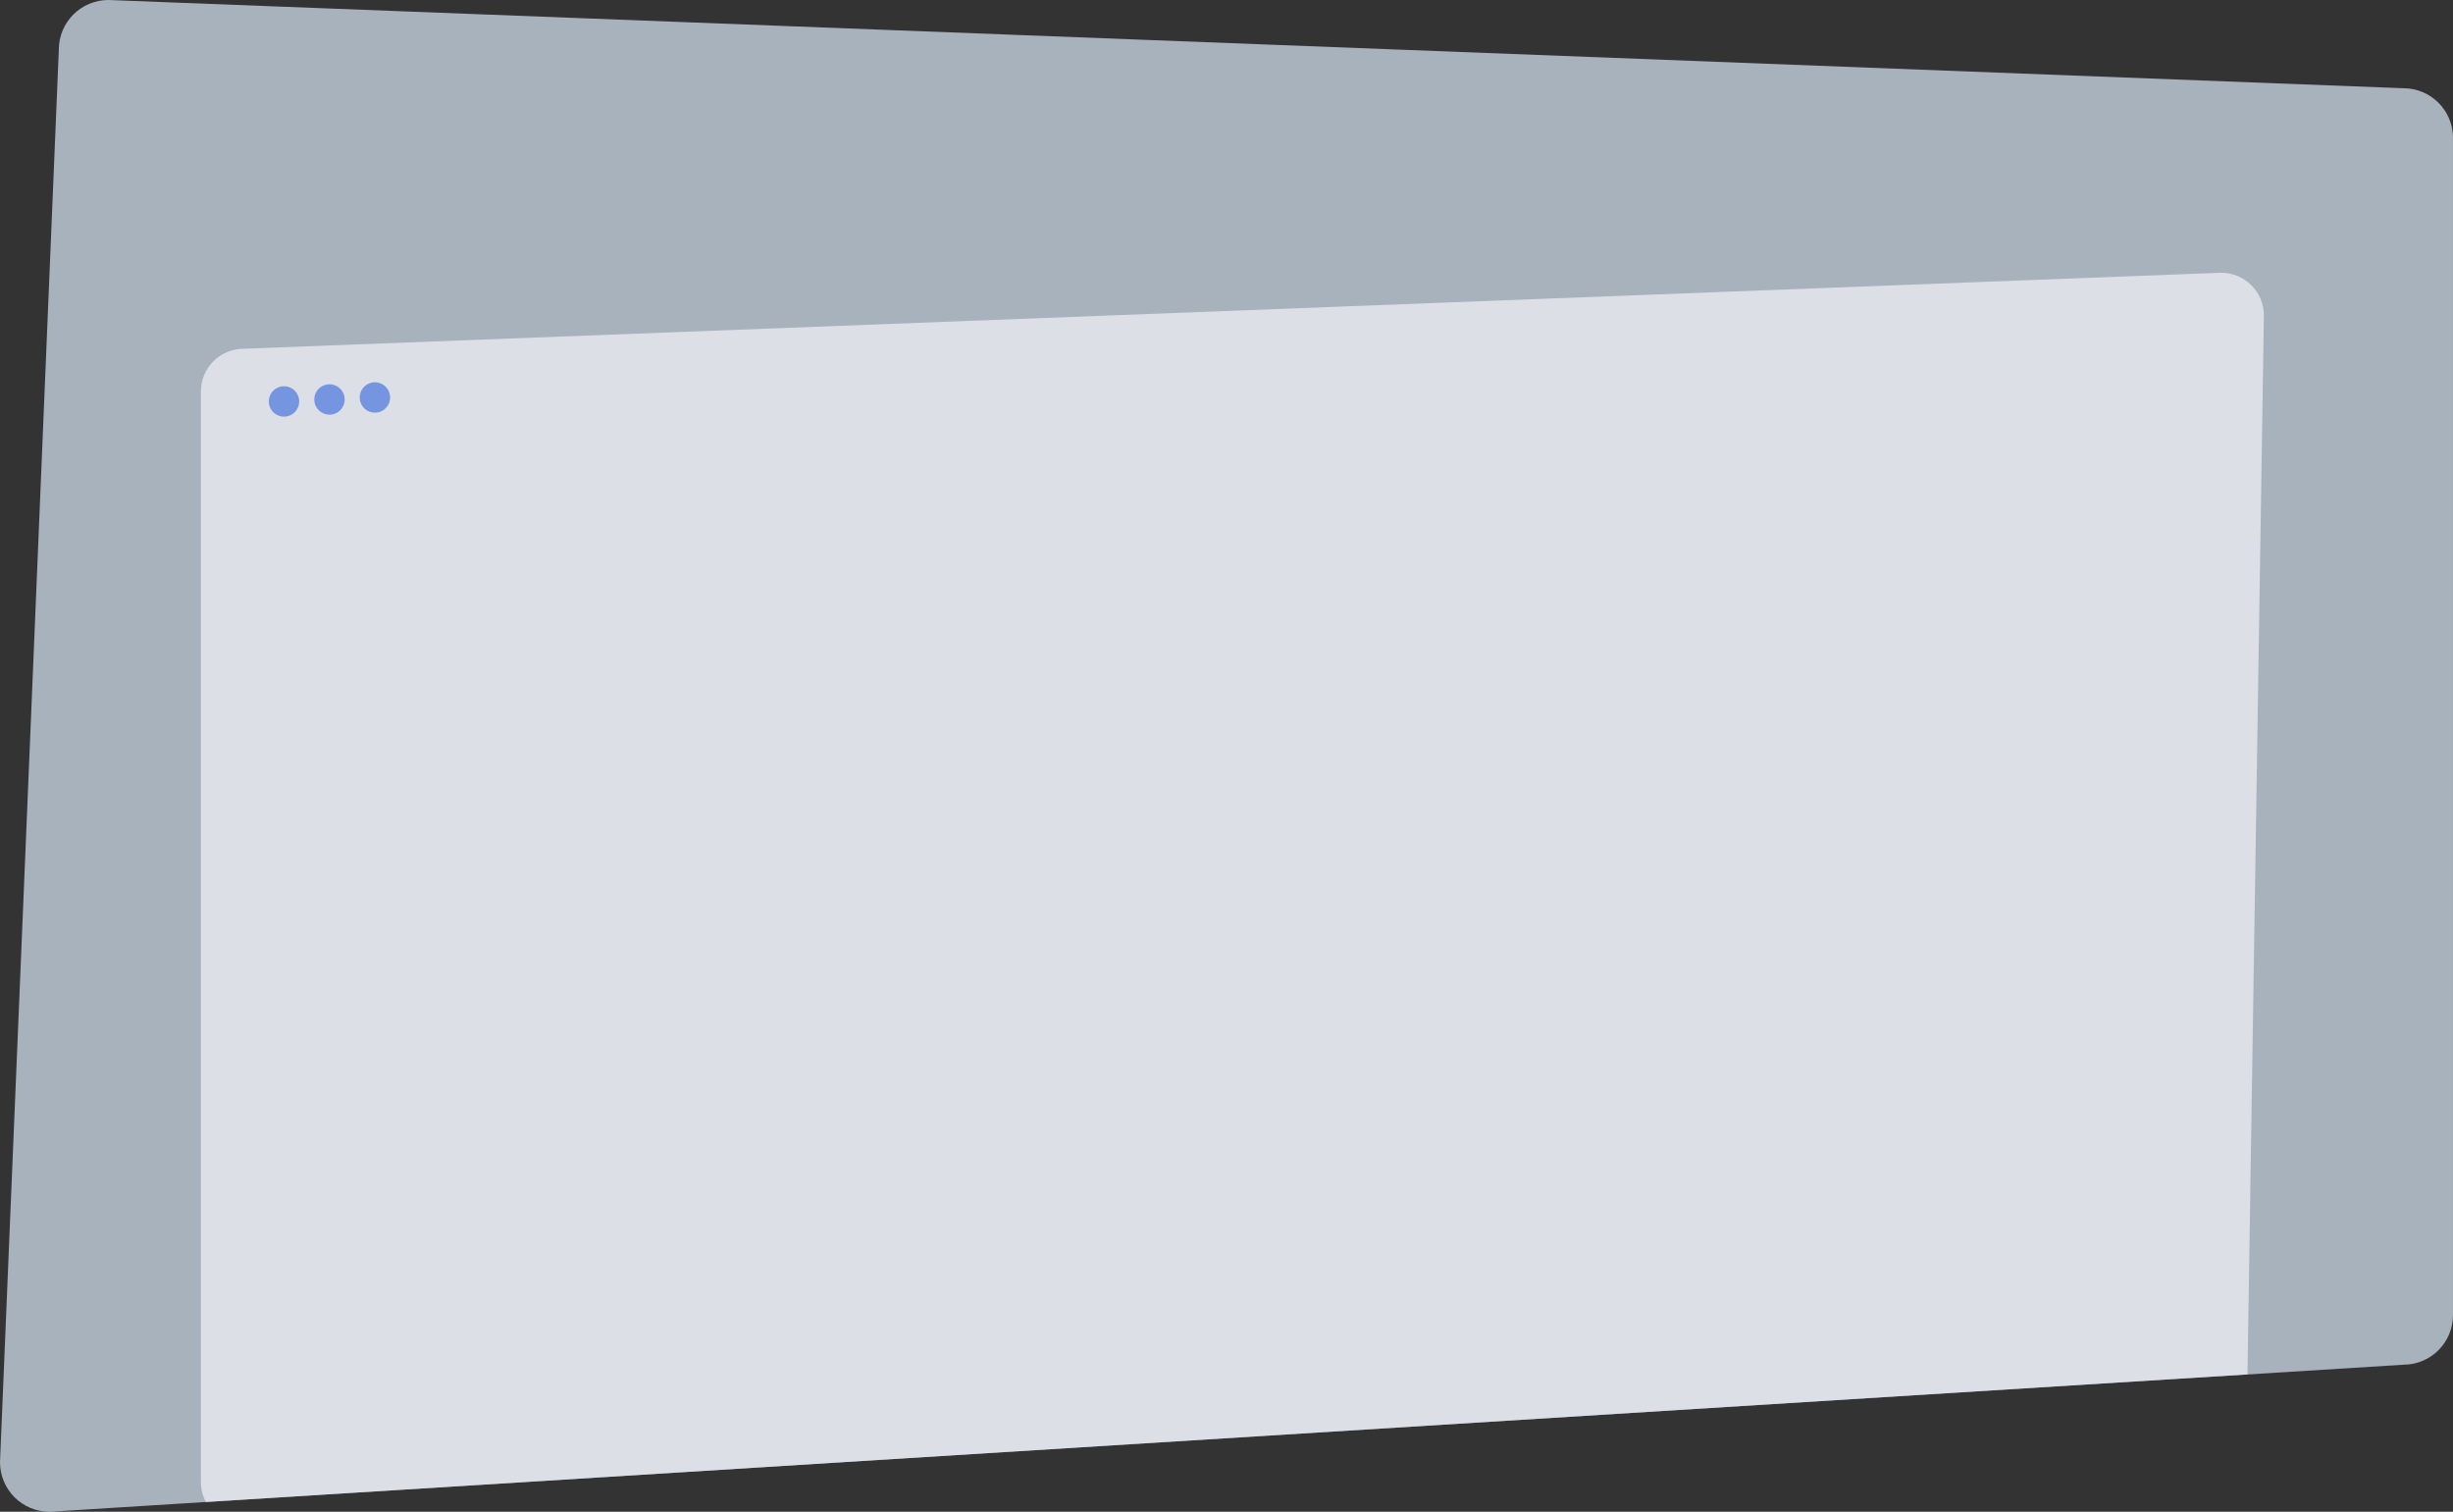 <svg width="834" height="514" fill="none" xmlns="http://www.w3.org/2000/svg"><rect width="100%" height="100%" fill="#333333" stroke="none"/><path opacity=".71" d="M817.15 464l-800.3 50C7.55 514 0 506.45 0 497.15l20-480.3C20 7.55 27.55 0 36.85 0l780.29 30c9.31 0 16.85 7.55 16.85 16.85v400.29c.01 9.31-7.54 16.86-16.84 16.86z" fill="#D7E6F4"/><path opacity=".63" d="M755.18 92.73L82.82 118.58c-8.02 0-14.52 6.5-14.52 14.52v370.77c0 2.46.62 4.77 1.7 6.8l694.12-43.37 5.58-360.06c0-8-6.5-14.51-14.52-14.51z" fill="#FAFBFF"/><path d="M96.56 141.65a5.16 5.16 0 1 0 0-10.32 5.16 5.16 0 0 0 0 10.32zm15.46-.67a5.16 5.16 0 1 0 0-10.32 5.16 5.16 0 0 0 0 10.32zm15.45-.68a5.16 5.16 0 1 0 0-10.32 5.16 5.16 0 0 0 0 10.32z" fill="#7595E0"/></svg>